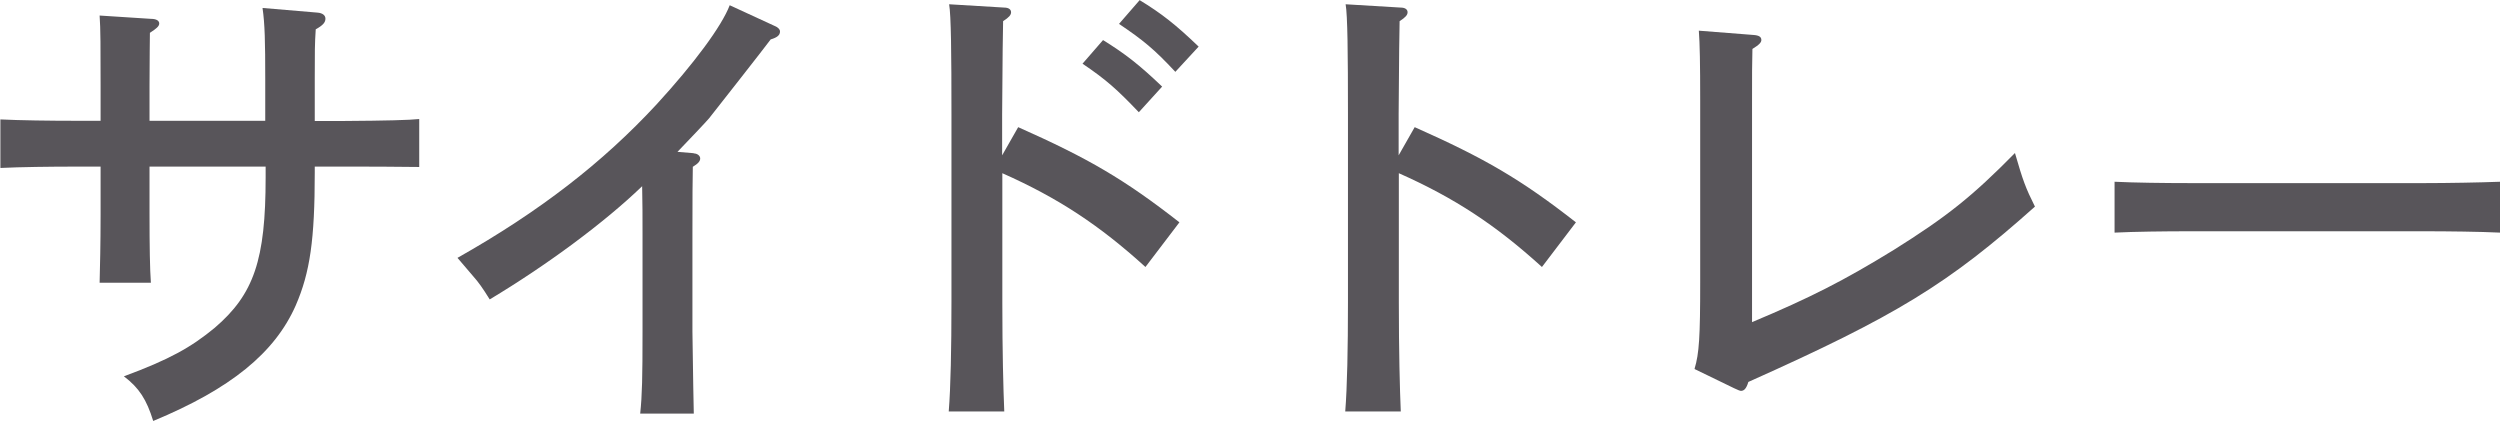 <svg viewBox="0 0 128.75 21.7" xmlns="http://www.w3.org/2000/svg"><g fill="#58555a"><path d="m13.66 6.24v-2.18c0-1.9-.02-2.83-.14-3.65l2.83.24c.26.02.41.14.41.31 0 .19-.12.34-.5.55-.05.77-.05 1.13-.05 2.54v2.18h1.56q3.12-.02 3.82-.1v2.47c-1.51-.02-2.5-.02-3.82-.02h-1.56v.31c0 3.43-.24 5.14-.98 6.84-1.08 2.45-3.36 4.3-7.34 5.95-.34-1.1-.72-1.7-1.51-2.3 2.33-.86 3.46-1.49 4.68-2.5 2.02-1.73 2.62-3.5 2.62-7.75v-.55h-5.98v2.45c0 1.66.02 2.83.07 3.53h-2.64c.02-.84.05-1.94.05-3.53v-2.45h-1.34c-1.22 0-2.81.02-3.82.07v-2.5c1.01.05 2.59.07 3.82.07h1.34v-1.82c0-1.9 0-2.93-.05-3.6l2.64.17c.29 0 .43.1.43.24s-.14.26-.48.48c0 .19-.02 1.46-.02 2.71v1.82h5.98z"/><path d="m35.72 7.9c.19 0 .34.12.34.26s-.1.26-.38.43q-.02.79-.02 3.43v5.06q.05 3.5.07 4.22h-2.76c.1-.94.12-1.87.12-4.22v-5.04c0-.72 0-1.75-.02-2.45-1.94 1.87-4.9 4.06-7.85 5.83-.36-.58-.58-.89-.84-1.18q-.62-.72-.82-.96c4.25-2.4 7.49-4.92 10.25-7.9 1.92-2.09 3.36-4.03 3.77-5.11l2.3 1.06c.19.07.29.19.29.29 0 .19-.14.31-.48.41-.26.36-3.05 3.91-3.17 4.06s-1.1 1.18-1.63 1.73l.84.07z"/><path d="m52.44 6.55c3.62 1.61 5.47 2.69 8.3 4.9l-1.75 2.3c-2.38-2.16-4.49-3.55-7.37-4.83v6.65c0 2.54.05 4.44.1 5.62h-2.86c.1-1.25.14-3.24.14-5.62v-9.69c0-3.14-.02-5.09-.12-5.66l2.83.17c.24 0 .36.1.36.24s-.1.26-.41.46q-.02.5-.05 4.8v2.11l.82-1.44zm4.36-4.49c1.13.7 1.87 1.27 3.05 2.4l-1.2 1.32c-1.13-1.18-1.66-1.66-2.9-2.5l1.06-1.22zm1.88-2.06c1.15.7 1.87 1.27 3.05 2.4l-1.2 1.3c-1.1-1.18-1.66-1.63-2.9-2.47l1.06-1.22z"/><path d="m72.86 6.55c3.62 1.61 5.47 2.69 8.3 4.9l-1.75 2.3c-2.38-2.16-4.49-3.55-7.37-4.83v6.65c0 2.54.05 4.44.1 5.62h-2.86c.1-1.25.14-3.24.14-5.62v-9.69c0-3.14-.02-5.09-.12-5.66l2.83.17c.24 0 .36.1.36.24s-.1.26-.41.46q-.02.5-.05 4.8v2.11l.82-1.44z"/><path d="m87.27 18.99c.24-.79.29-1.66.29-4.44v-9.37c0-1.9-.02-2.95-.07-3.6l2.81.22c.29.02.41.1.41.26 0 .12-.1.24-.46.46-.02.77-.02 1.25-.02 2.74v11.33c2.98-1.25 4.73-2.14 7.3-3.72 2.71-1.7 4.03-2.74 6.24-4.99.41 1.42.55 1.8 1.03 2.76-4.46 3.98-7.13 5.62-14.76 9.03-.1.34-.22.46-.38.46q-.07 0-.36-.14l-2.02-.98z"/><path d="m128.75 11.98c-1.03-.05-2.74-.07-3.84-.07h-12.19c-1.22 0-2.81.02-3.82.07v-2.62c1.01.05 2.59.07 3.82.07h12.19c1.1 0 2.81-.03 3.84-.07z"/></g></svg>